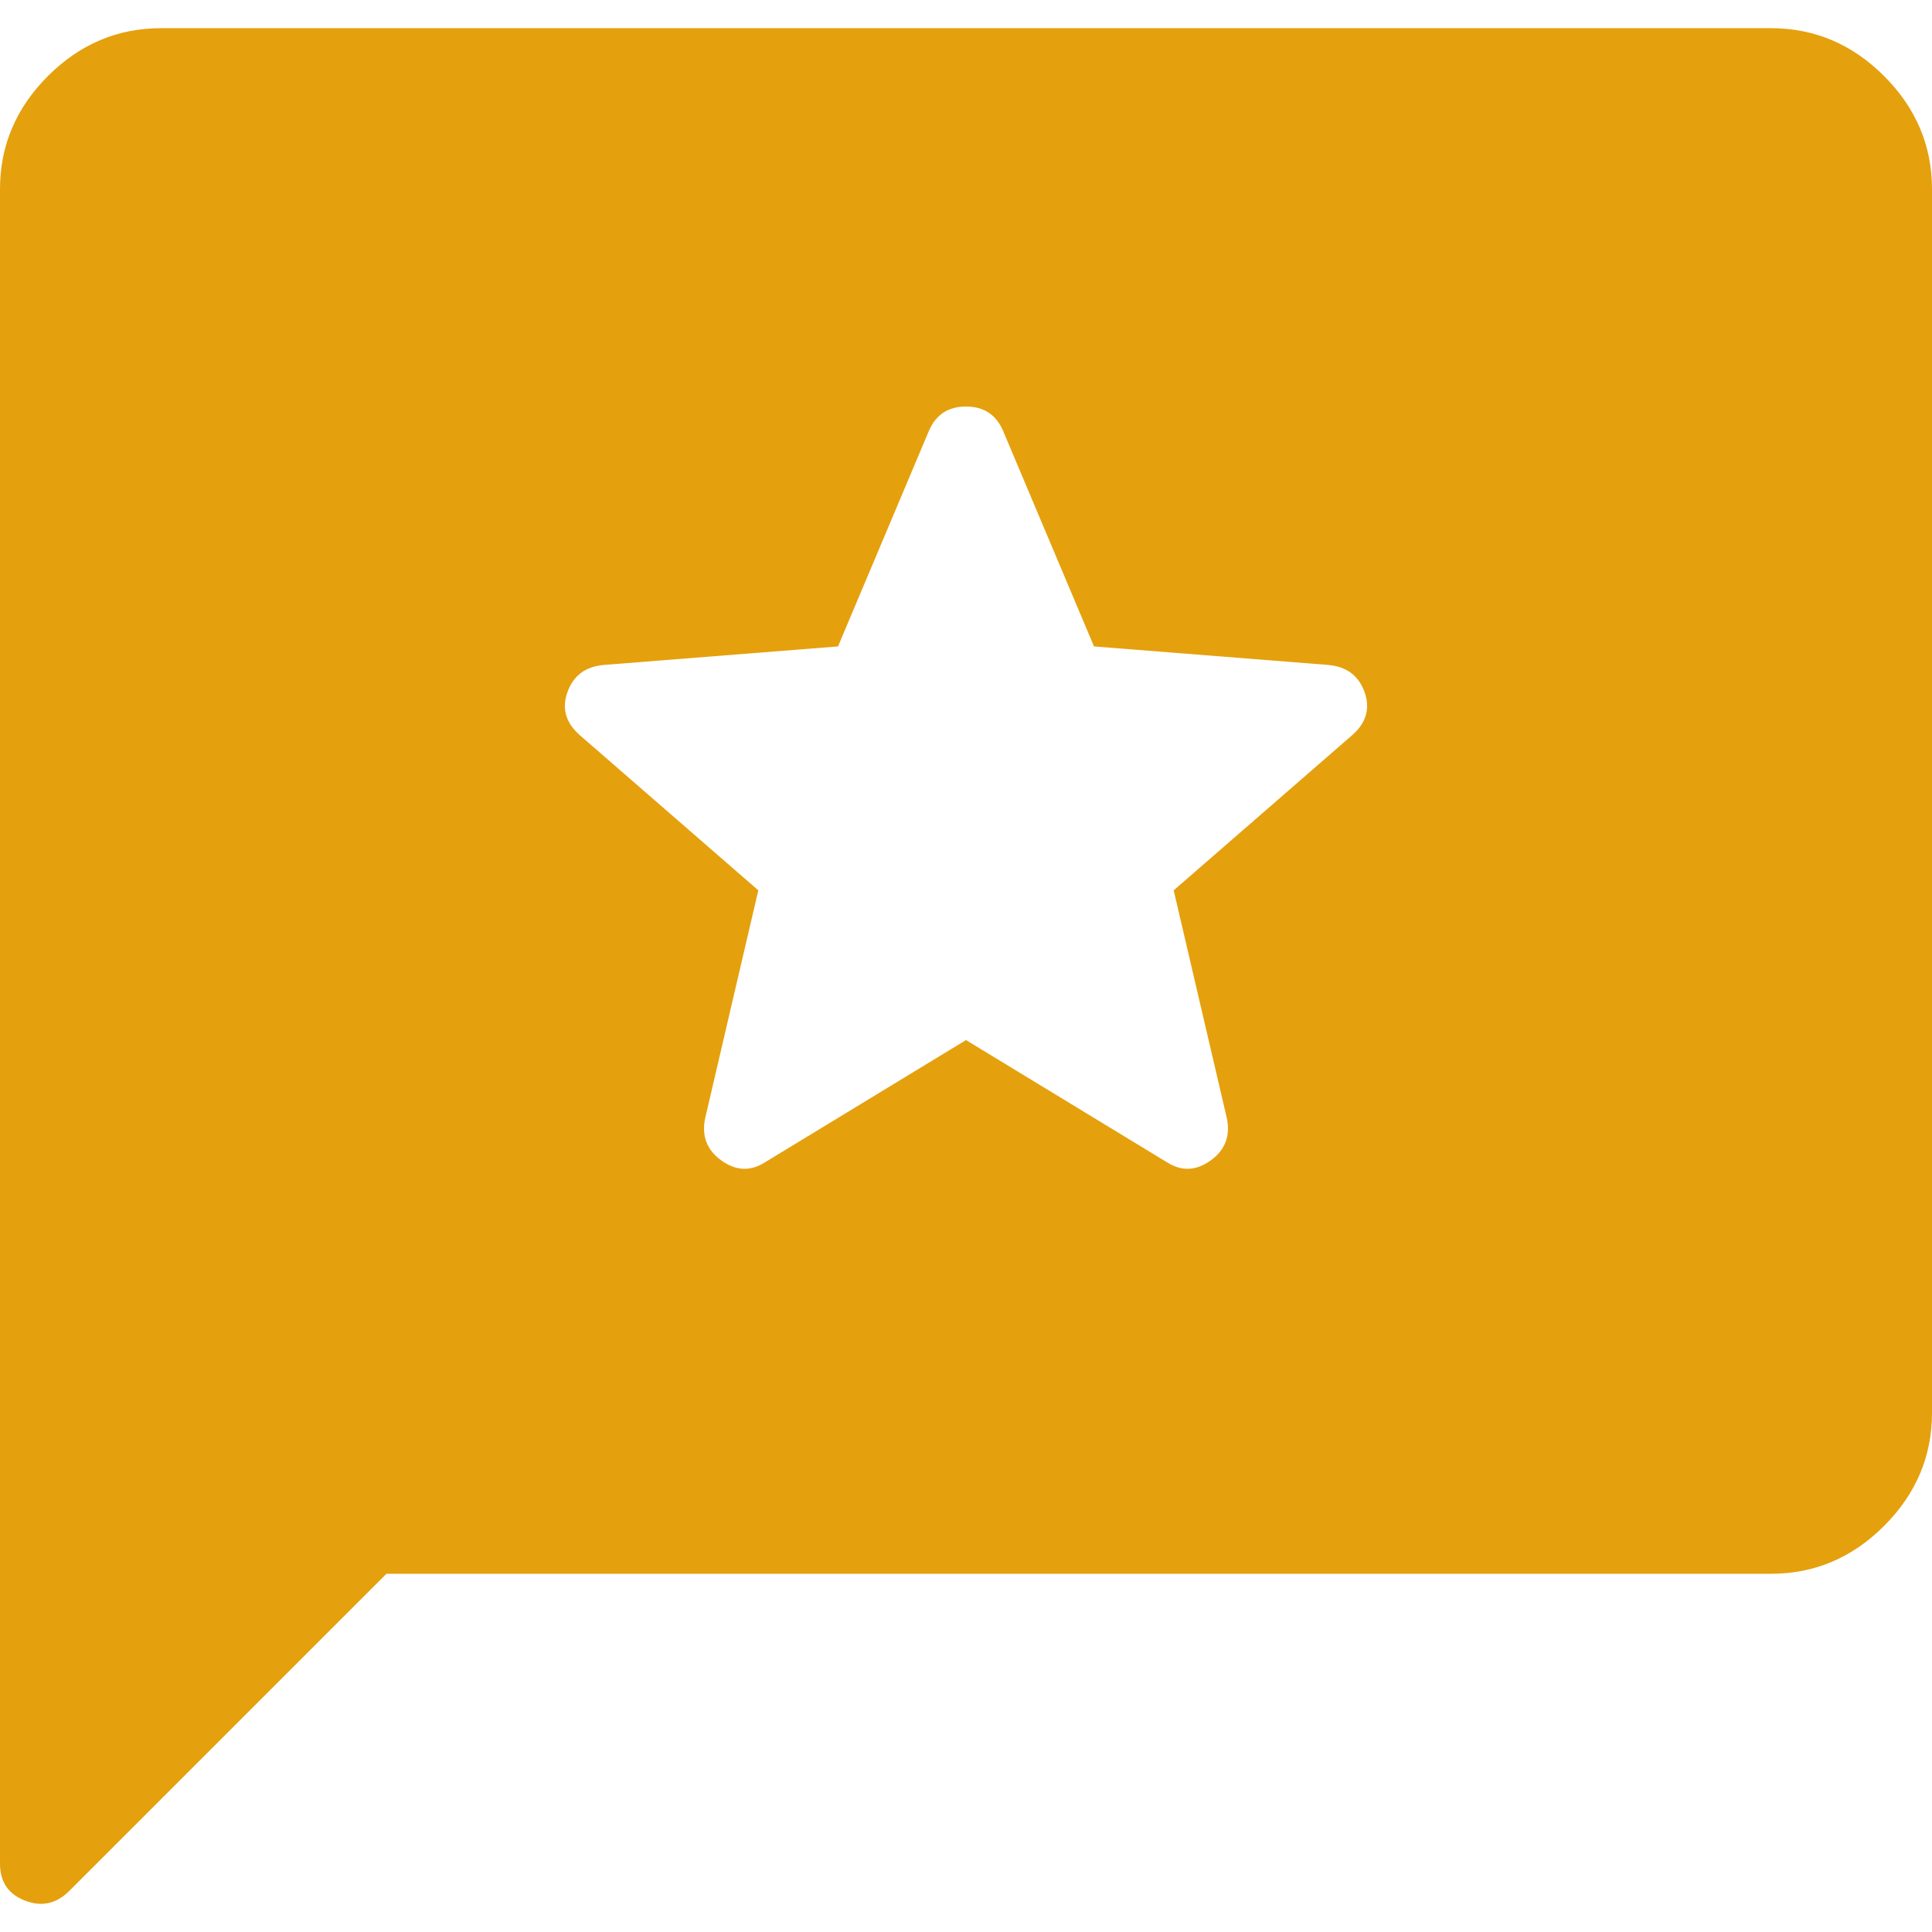 <svg xmlns="http://www.w3.org/2000/svg" width="40" height="40" fill="#e5a00d" viewBox="80 -880 800 776.66"><path d="M240-240 108.67-108.67q-8 8-18.34 4Q80-108.67 80-120v-693.33q0-27 19.83-46.84Q119.67-880 146.67-880h666.66q27 0 46.84 19.83Q880-840.33 880-813.33v506.66q0 27-19.83 46.84Q840.33-240 813.33-240zm240-221 83.33 50.67q9 5.66 18-.84t6.67-17.5L566-523l74-64.33q8.67-7.67 5-17.84-3.67-10.16-15-11.16L533-624l-37.67-89.33q-4.33-10-15.33-10t-15.33 10L427-624l-97 7.67q-11.33 1-15 11.16-3.67 10.17 5 17.84L394-523l-22 94.33q-2.33 11 6.67 17.5t18 .84z"/></svg>